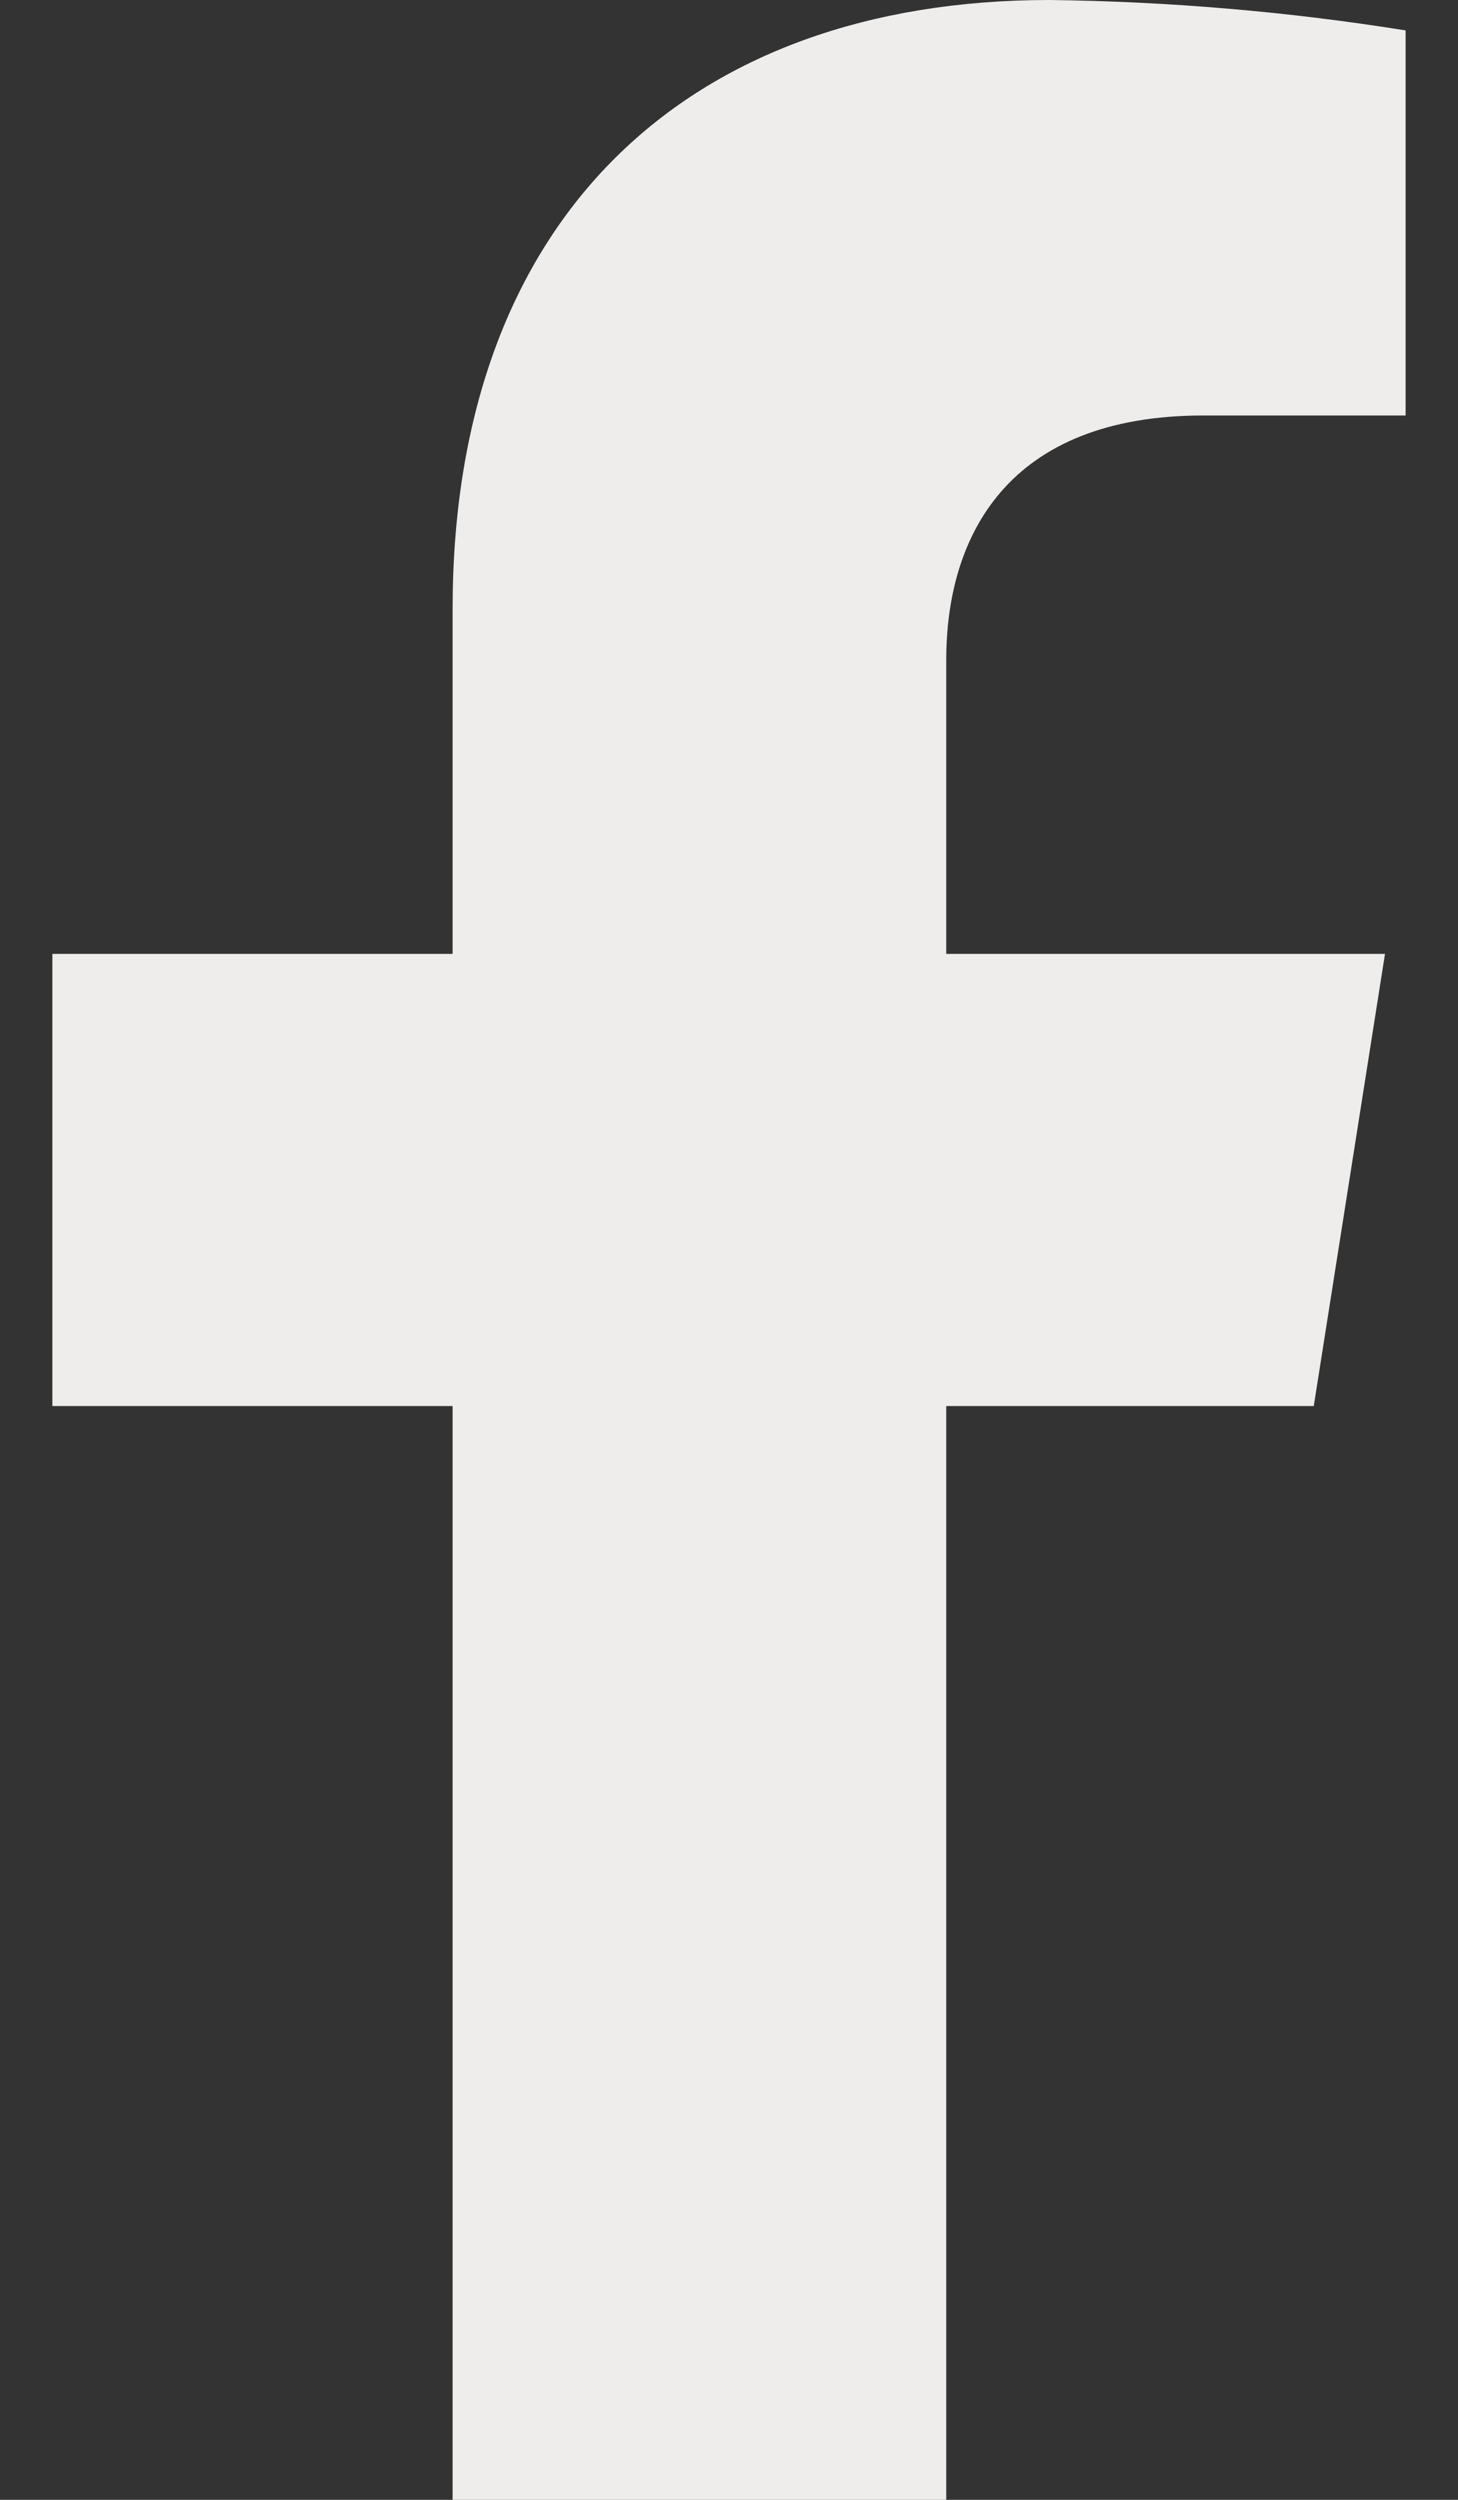 <svg xmlns="http://www.w3.org/2000/svg" fill="none" viewBox="0 0 14 24" height="24" width="14">
<rect x="0" y="0" width="14" height="24" fill="#333333" stroke="none"/>
<path fill="#EEEDEC" d="M12.615 13.499L13.299 9.158H9.086V6.336C9.086 5.149 9.674 3.989 11.555 3.989H13.497V0.292C12.366 0.111 11.223 0.014 10.078 0C6.61 0 4.346 2.083 4.346 5.847V9.158H0.503V13.499H4.346V24H9.086V13.499H12.615Z" id="Subtract"></path>
</svg>

